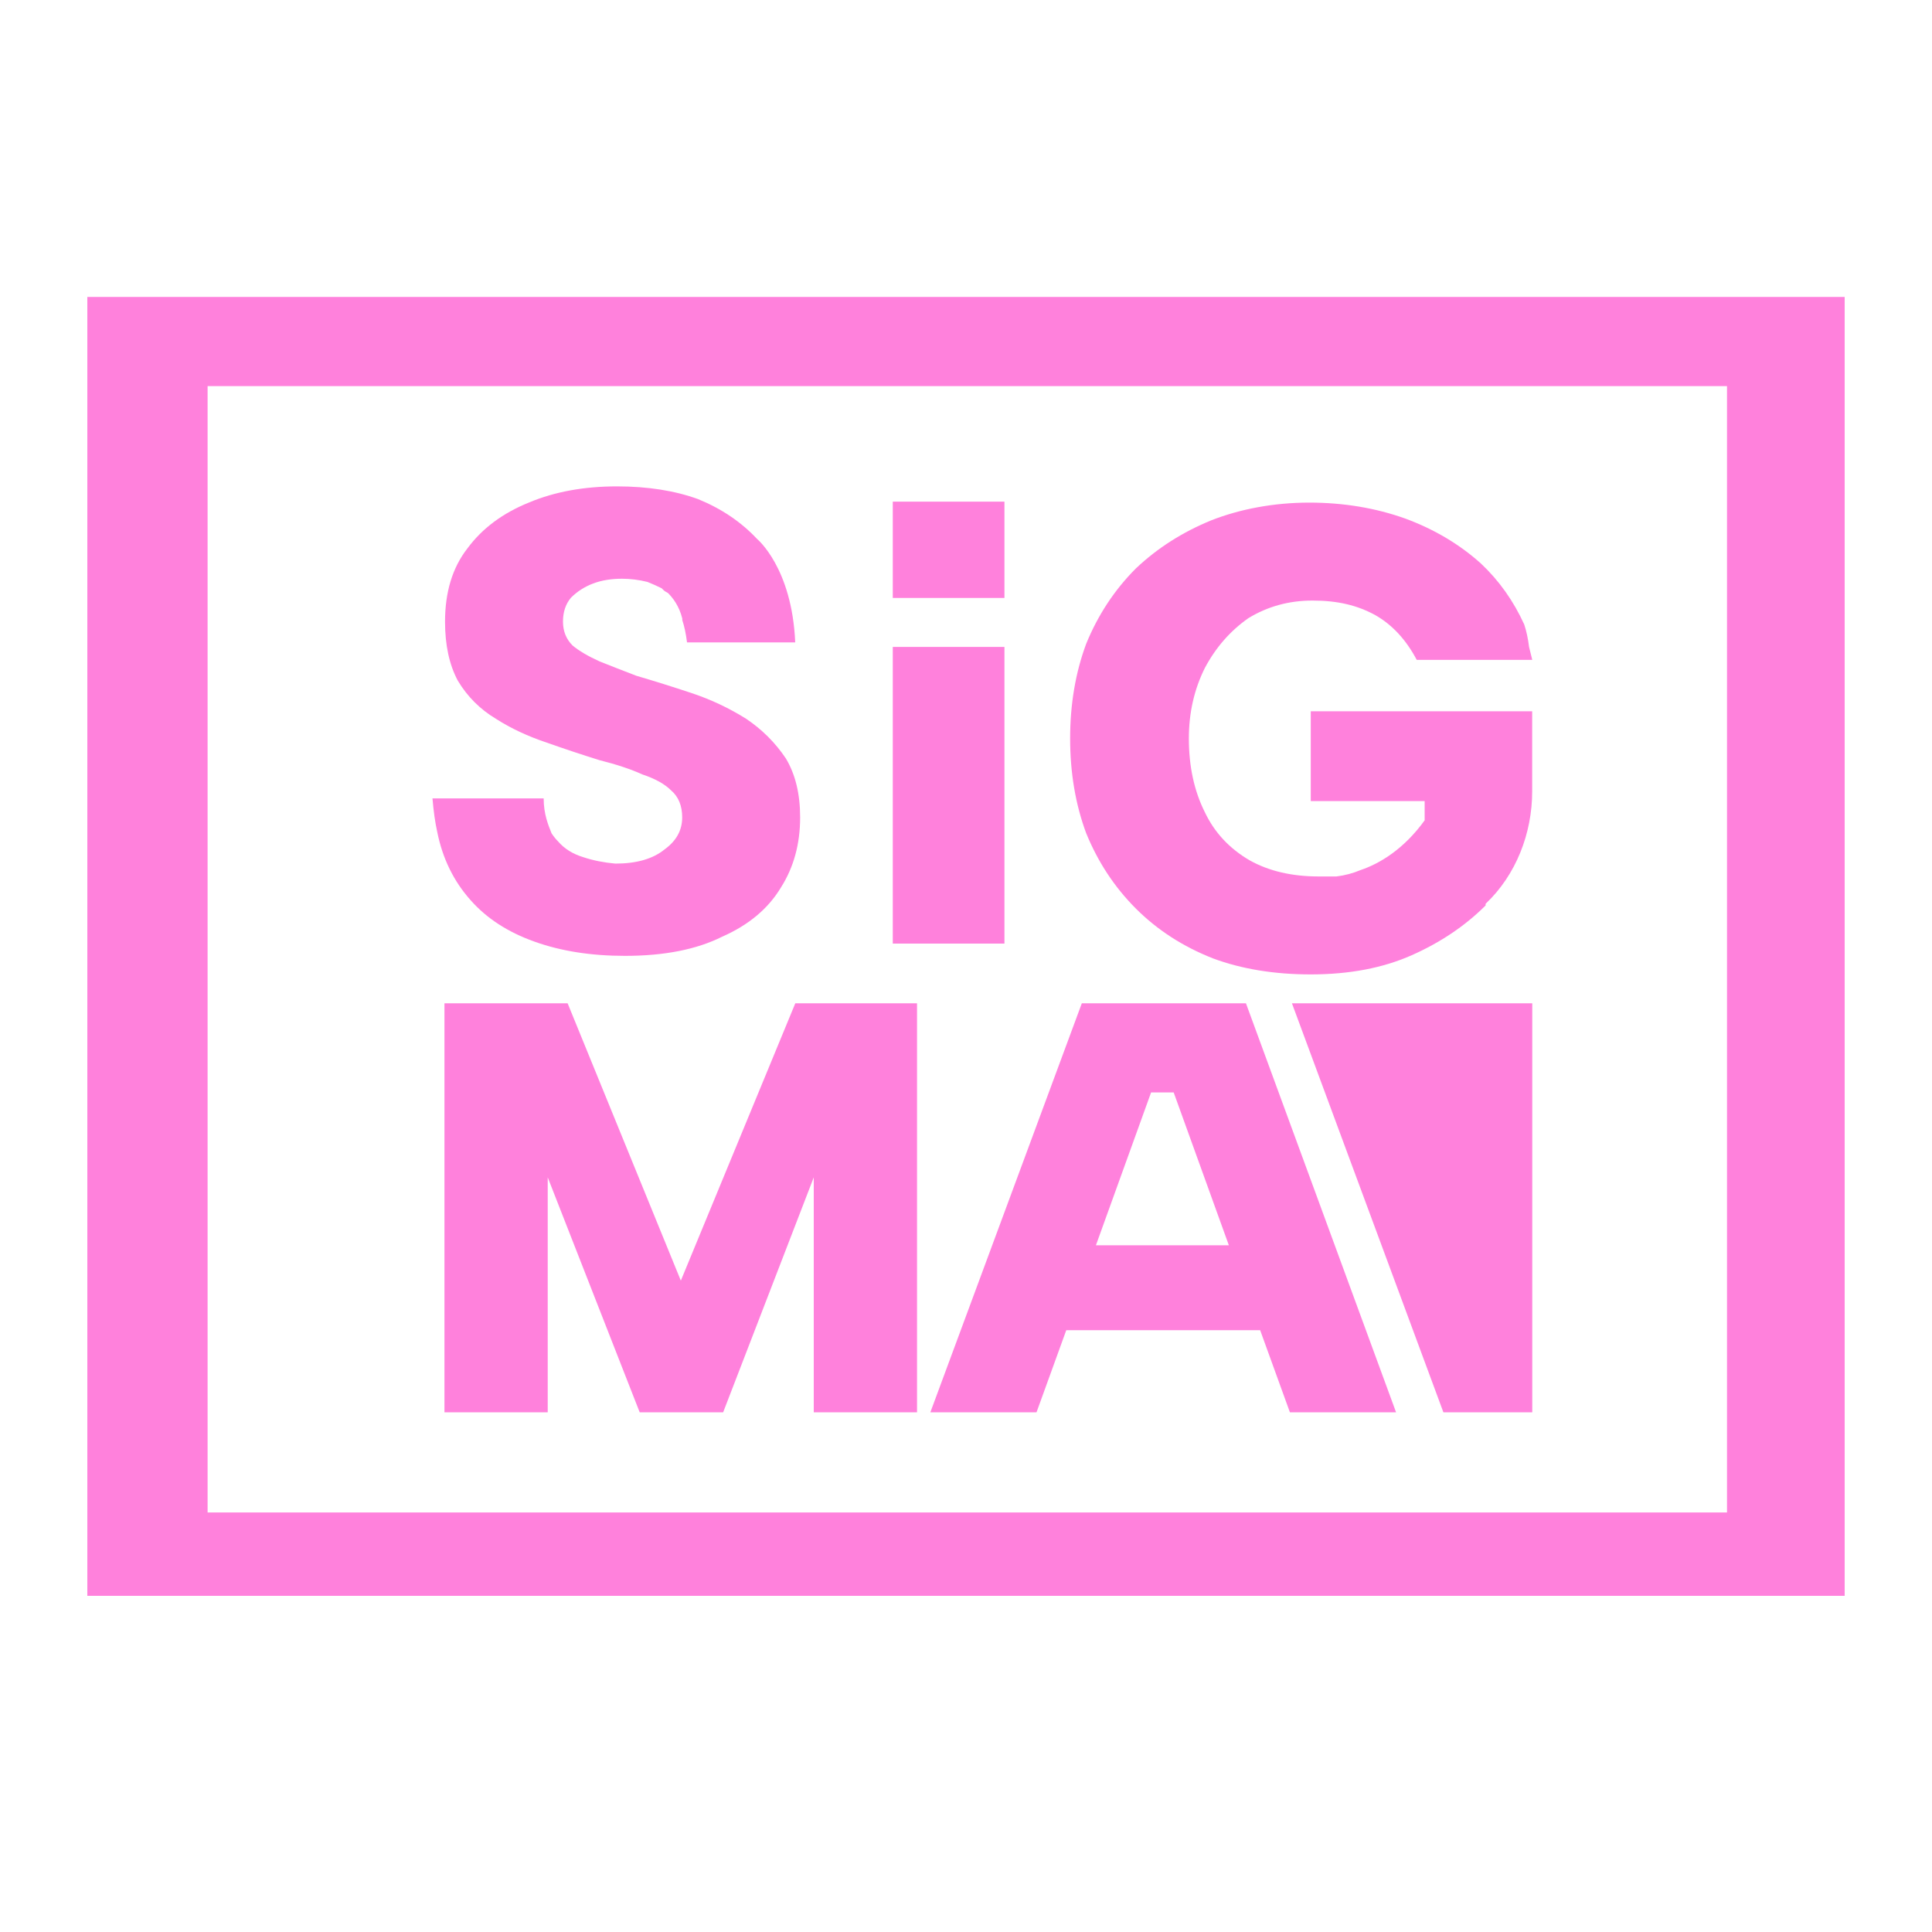 <?xml version="1.0" encoding="UTF-8"?>
<svg xmlns="http://www.w3.org/2000/svg" xmlns:xlink="http://www.w3.org/1999/xlink" version="1.1" id="Layer_1" x="0px" y="0px" viewBox="0 0 2000 2000" style="enable-background:new 0 0 2000 2000;" xml:space="preserve">
  <style type="text/css"> .st0{fill:#FF81DC;} </style>
  <g>
    <g>
      <path class="st0" d="M1909.6,1652.1V307.4H90.4v1344.6H1909.6z M214.9,399.7h1572.9v1166H214.9V399.7z"></path>
    </g>
    <path class="st0" d="M1337.4,1038.6l156.8,423.4h92v-423.4H1337.4z"></path>
    <path class="st0" d="M772.3,744c-17.6-11-36.2-19.8-56-26.4c-19.8-6.6-39-12.6-57.7-18.1c-14.3-5.5-26.9-10.4-37.9-14.8 c-12.1-5.5-21.4-11-28-16.5c-6.6-6.6-9.9-14.8-9.9-24.7c0-9.9,2.7-18.1,8.2-24.7c6.6-6.6,14.3-11.5,23.1-14.8 c8.8-3.3,18.7-4.9,29.7-4.9c8.8,0,17.6,1.1,26.4,3.3c5.5,2.2,10.4,4.4,14.8,6.6l1.6,1.6c1.1,1.1,2.7,2.2,4.9,3.3 c4.9,4.9,11.5,13.2,14.8,26.4v1.6c2.2,6.6,3.8,14.3,4.9,23.1h112c-3.3-77.4-39.5-107.1-39.5-107.1c-16.5-17.6-36.8-31.3-61-41.2 c-24.2-8.8-52.2-13.2-84-13.2c-34,0-64.3,5.5-90.6,16.5c-27.5,11-48.9,26.9-64.3,47.8c-15.4,19.8-23.1,45-23.1,75.8 c0,24.2,4.4,44.5,13.2,61c9.9,16.5,23.1,29.7,39.5,39.5c15.4,9.9,33,18.1,52.7,24.7c18.7,6.6,36.8,12.6,54.4,18.1 c17.6,4.4,32.4,9.3,44.5,14.8c13.2,4.4,23.1,9.9,29.7,16.5c7.7,6.6,11.5,15.9,11.5,28c0,13.2-6,24.2-18.1,33 c-12.1,9.9-29.1,14.8-51.1,14.8c-12.1-1.1-23.1-3.3-33-6.6c-11-3.3-19.8-8.8-26.4-16.5c-2.2-2.2-4.4-4.9-6.6-8.2 c-3.3-8.2-8.2-19.8-8.2-36.2H447.7c1.1,13.2,2.7,24.7,4.9,34.6c5.5,27.5,17,51.1,34.6,70.8c16.5,18.7,38.4,33,65.9,42.8 c27.5,9.9,58.8,14.8,93.9,14.8c40.6,0,74.1-6.6,100.5-19.8c27.5-12.1,47.8-29.1,61-51.1c13.2-20.9,19.8-45,19.8-72.5 c0-24.2-4.9-44.5-14.8-61C802.5,768.7,788.7,755,772.3,744z"></path>
    <g>
      <rect x="924.2" y="519.3" class="st0" width="115.6" height="99.7"></rect>
      <rect x="924.2" y="669.7" class="st0" width="115.6" height="307.1"></rect>
    </g>
    <path class="st0" d="M1292.2,640c19.9-12.2,42.1-18.3,66.4-18.3c26.6,0,46.5,5,64.8,14.9c17.7,10,32.1,25.5,43.2,46.5h119.6 l-3.3-13.3c-1.1-8.9-2.8-16.6-5-23.3c-11.1-24.4-26-45.4-44.8-63.1c-22.1-19.9-48.2-35.4-78.1-46.5c-31-11.1-64.2-16.6-99.7-16.6 c-36.5,0-71.4,6.6-101.3,18.3c-29.9,12.2-55.9,28.8-78.1,49.8c-22.1,22.1-39.3,48.2-51.5,78.1c-11.1,29.9-16.6,62.6-16.6,98 c0,35.4,5.5,68.1,16.6,98c12.2,29.9,29.3,55.9,51.5,78.1c22.1,22.1,48.7,39.3,79.7,51.5c29.9,11.1,63.7,16.6,101.3,16.6 c39.9,0,74.7-6.6,104.6-19.9c29.9-13.3,55.4-30.5,76.4-51.5v-1.7c31.6-29.9,48.2-73.1,48.2-116.3v-83h-229.2v93h117.9v19.9 c-21.6,29.9-46.5,44.8-66.4,51.5c-7.8,3.3-16.1,5.5-24.9,6.6h-18.3c-27.7,0-51.5-5.5-71.4-16.6c-21-12.2-36.5-28.8-46.5-49.8 c-11.1-22.1-16.6-47.6-16.6-76.4c0-26.6,5.5-50.9,16.6-73.1C1258.4,670.5,1273.3,653.3,1292.2,640z"></path>
    <path class="st0" d="M704.8,1325.7l-117.2-287.1H460.1V1462h106.9v-243.2l95.2,243.2h86.4l93.8-243.2V1462h106.9v-423.4h-126 L704.8,1325.7L704.8,1325.7z"></path>
    <path class="st0" d="M1289.8,1038.6h-169.9L963.1,1462H1073l30.8-85h200.7l30.8,85h109.9L1289.8,1038.6z M1134.5,1289.1l57.1-158.2 h23.4l57.1,158.2H1134.5z"></path>
  </g>
</svg>
